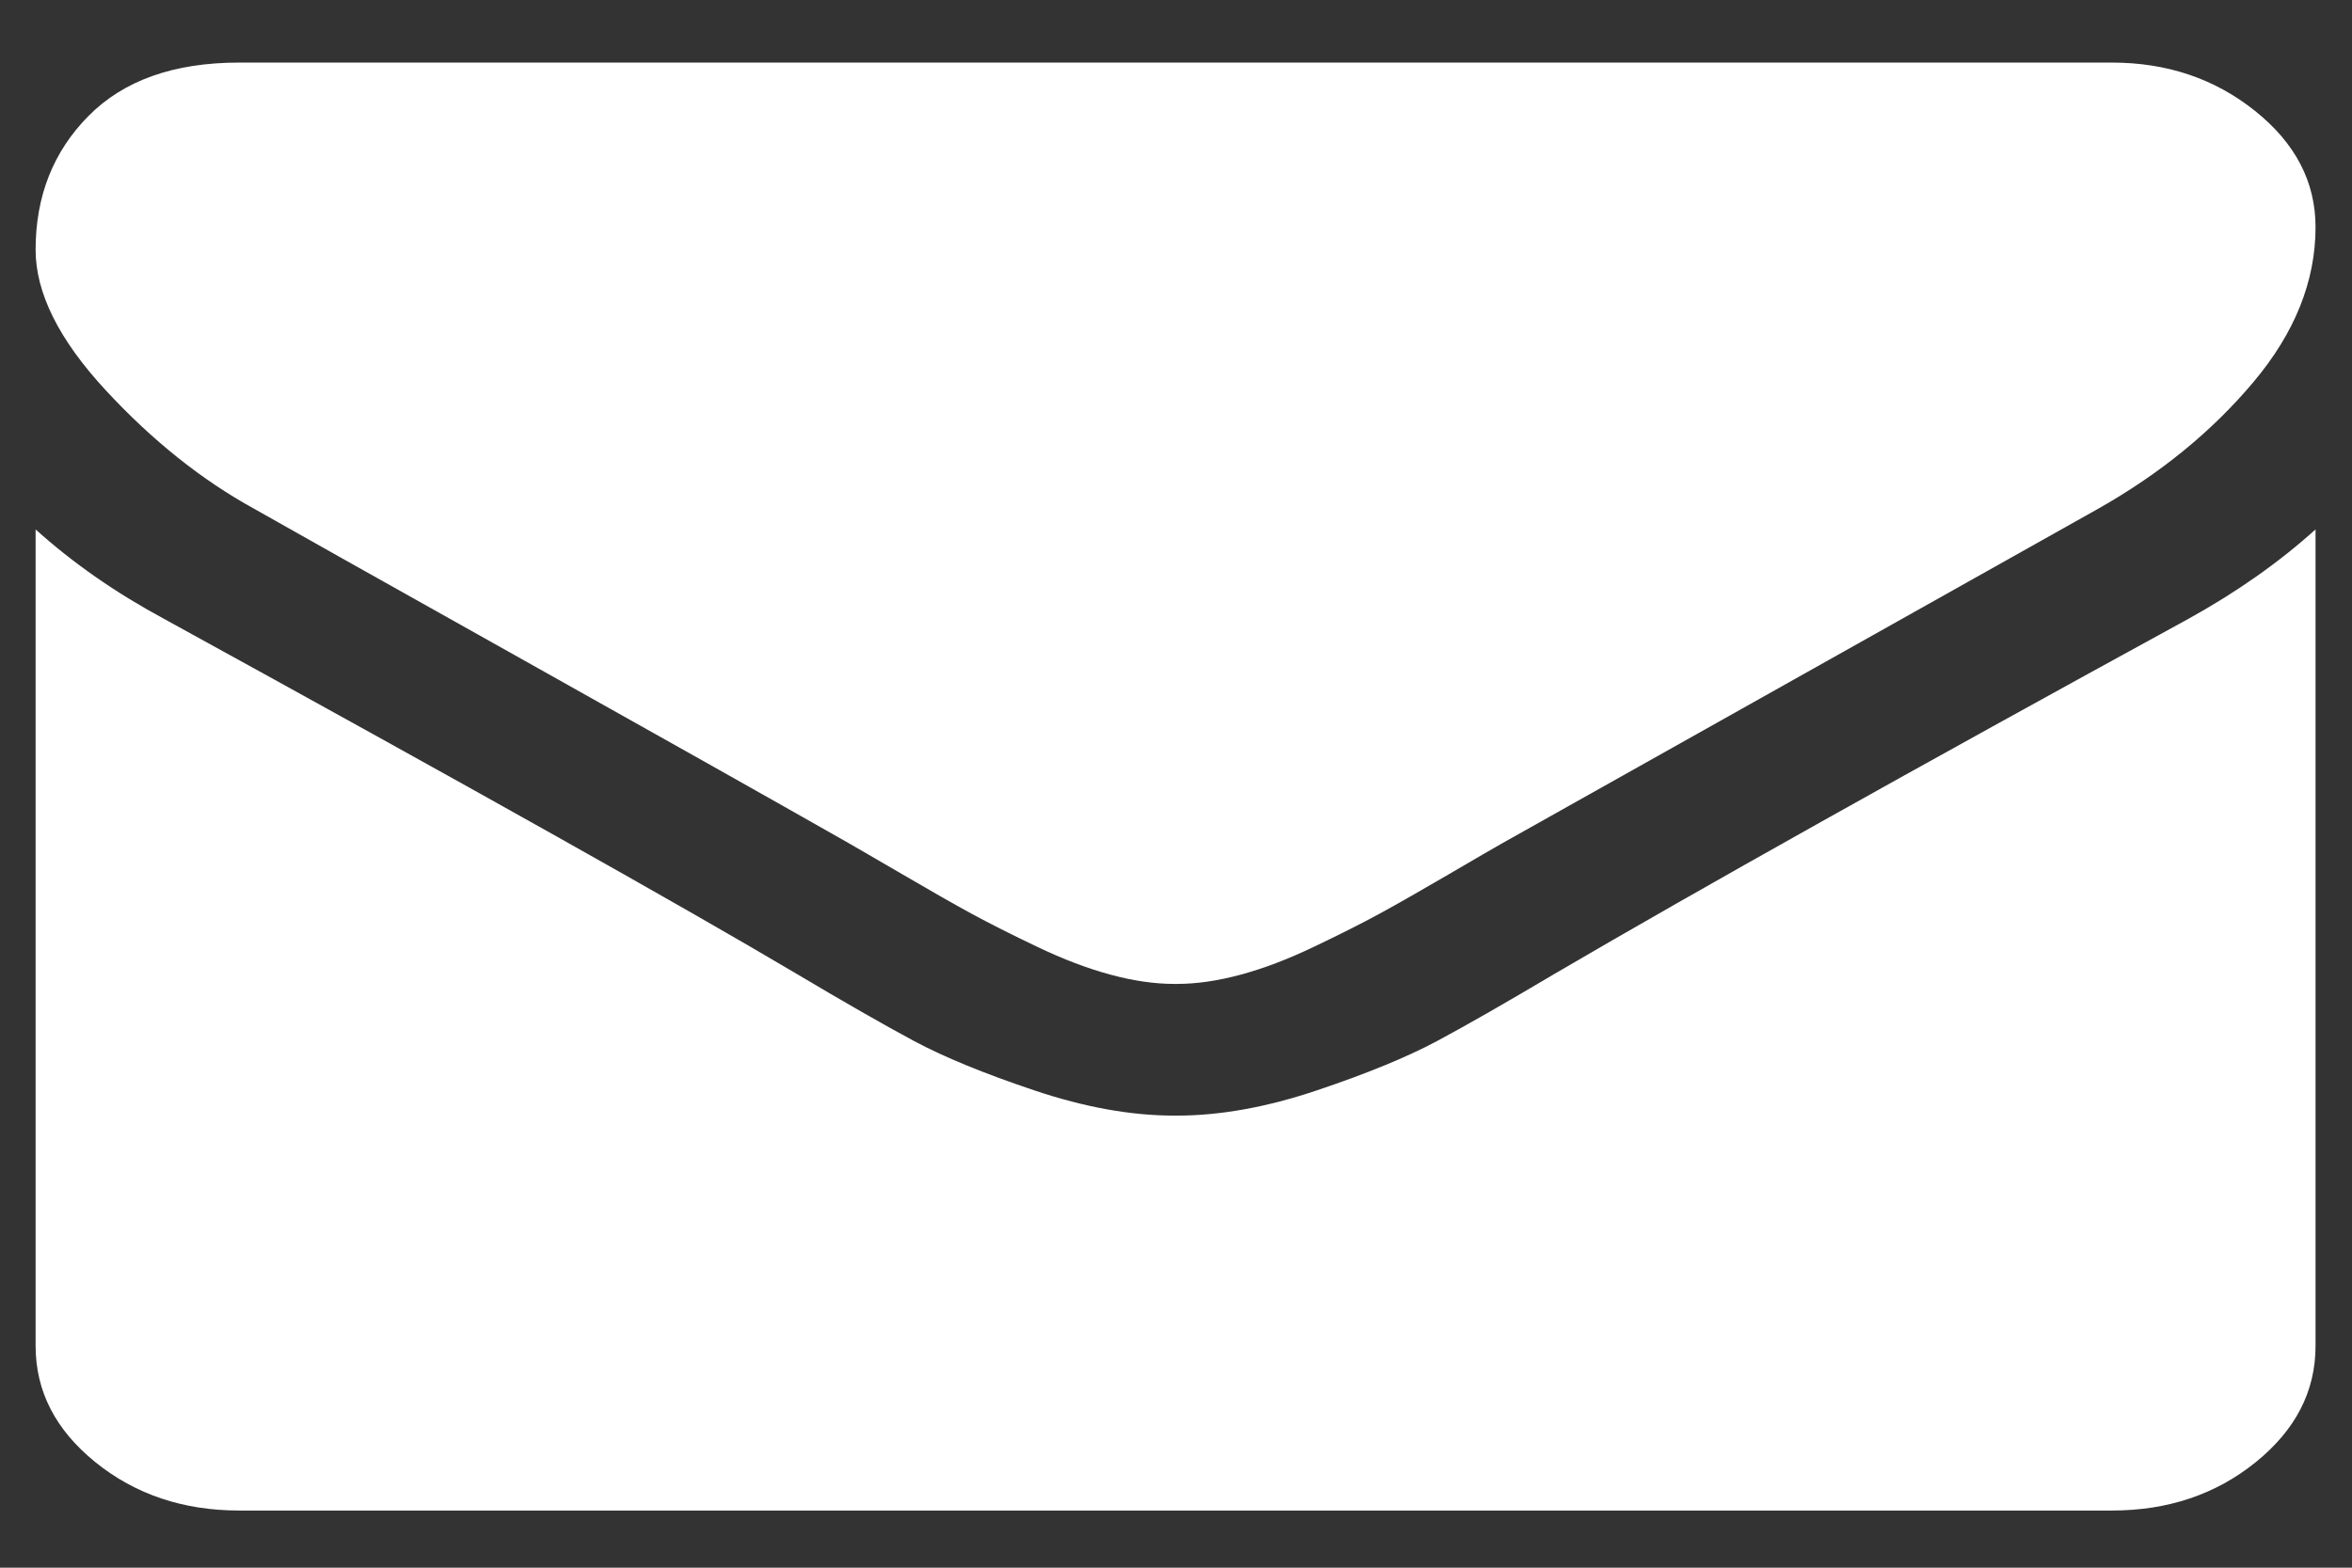 <svg width="36" height="24" viewBox="0 0 36 24" fill="none" xmlns="http://www.w3.org/2000/svg">
<rect x="0" y="0" width="36" height="24" fill="#333333" stroke="none"/>
<path d="M3.894 7.791C4.336 8.043 5.666 8.79 7.886 10.034C10.106 11.278 11.807 12.235 12.989 12.907C13.118 12.981 13.394 13.141 13.816 13.387C14.238 13.634 14.588 13.834 14.867 13.986C15.147 14.138 15.484 14.308 15.88 14.497C16.276 14.686 16.649 14.828 17 14.922C17.351 15.017 17.675 15.063 17.974 15.063H17.993H18.013C18.311 15.063 18.636 15.017 18.987 14.922C19.337 14.828 19.711 14.686 20.106 14.497C20.502 14.308 20.84 14.138 21.119 13.986C21.398 13.834 21.748 13.634 22.171 13.387C22.592 13.14 22.868 12.981 22.998 12.907C24.192 12.235 27.23 10.53 32.112 7.79C33.059 7.255 33.851 6.61 34.487 5.854C35.124 5.099 35.442 4.306 35.442 3.477C35.442 2.784 35.133 2.191 34.516 1.698C33.9 1.205 33.169 0.958 32.326 0.958H3.661C2.661 0.958 1.892 1.231 1.353 1.777C0.814 2.322 0.545 3.005 0.545 3.823C0.545 4.484 0.902 5.201 1.616 5.972C2.33 6.744 3.09 7.35 3.894 7.791Z" fill="white"/>
<path d="M33.494 9.475C29.236 11.805 26.003 13.616 23.797 14.907C23.056 15.347 22.456 15.691 21.995 15.938C21.534 16.184 20.921 16.436 20.155 16.693C19.389 16.951 18.675 17.079 18.013 17.079H17.993H17.974C17.312 17.079 16.598 16.951 15.832 16.693C15.066 16.436 14.452 16.184 13.992 15.938C13.531 15.691 12.93 15.347 12.19 14.907C10.438 13.868 7.212 12.057 2.512 9.475C1.772 9.076 1.116 8.62 0.545 8.105V20.605C0.545 21.299 0.85 21.891 1.46 22.385C2.07 22.878 2.804 23.125 3.661 23.125H32.326C33.183 23.125 33.916 22.878 34.526 22.385C35.137 21.891 35.442 21.299 35.442 20.605V8.105C34.883 8.609 34.234 9.066 33.494 9.475Z" fill="white"/>
</svg>
